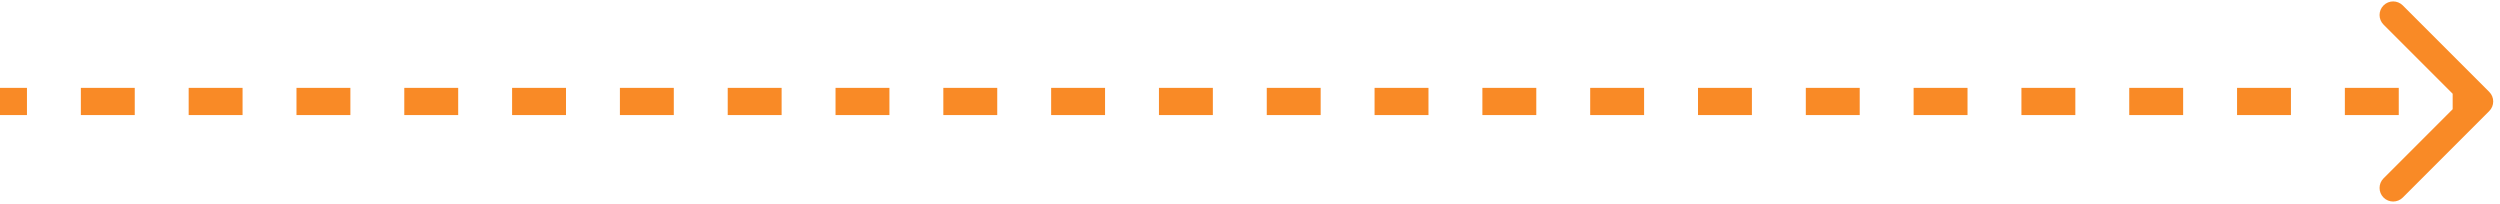 <svg width="184" height="15" viewBox="0 0 184 15" fill="none" xmlns="http://www.w3.org/2000/svg">
<path d="M183.207 8.176C183.598 7.785 183.598 7.152 183.207 6.762L176.843 0.398C176.453 0.007 175.819 0.007 175.429 0.398C175.038 0.788 175.038 1.421 175.429 1.812L181.086 7.469L175.429 13.126C175.038 13.516 175.038 14.149 175.429 14.54C175.819 14.93 176.453 14.93 176.843 14.54L183.207 8.176ZM0 7.469V8.469H1.984V7.469V6.469H0V7.469ZM5.951 7.469V8.469H9.918V7.469V6.469H5.951V7.469ZM13.886 7.469V8.469H17.853V7.469V6.469H13.886V7.469ZM21.821 7.469V8.469H25.788V7.469V6.469H21.821V7.469ZM29.755 7.469V8.469H33.723V7.469V6.469H29.755V7.469ZM37.69 7.469V8.469H41.658V7.469V6.469H37.69V7.469ZM45.625 7.469V8.469H49.592V7.469V6.469H45.625V7.469ZM53.56 7.469V8.469H57.527V7.469V6.469H53.56V7.469ZM61.495 7.469V8.469H65.462V7.469V6.469H61.495V7.469ZM69.429 7.469V8.469H73.397V7.469V6.469H69.429V7.469ZM77.364 7.469V8.469H81.332V7.469V6.469H77.364V7.469ZM85.299 7.469V8.469H89.266V7.469V6.469H85.299V7.469ZM93.234 7.469V8.469H97.201V7.469V6.469H93.234V7.469ZM101.168 7.469V8.469H105.136V7.469V6.469H101.168V7.469ZM109.103 7.469V8.469H113.071V7.469V6.469H109.103V7.469ZM117.038 7.469V8.469H121.005V7.469V6.469H117.038V7.469ZM124.973 7.469V8.469H128.94V7.469V6.469H124.973V7.469ZM132.908 7.469V8.469H136.875V7.469V6.469H132.908V7.469ZM140.842 7.469V8.469H144.81V7.469V6.469H140.842V7.469ZM148.777 7.469V8.469H152.745V7.469V6.469H148.777V7.469ZM156.712 7.469V8.469H160.679V7.469V6.469H156.712V7.469ZM164.647 7.469V8.469H168.614V7.469V6.469H164.647V7.469ZM172.582 7.469V8.469H176.549V7.469V6.469H172.582V7.469ZM180.516 7.469V8.469H182.5V7.469V6.469H180.516V7.469ZM183.207 8.176C183.598 7.785 183.598 7.152 183.207 6.762L176.843 0.398C176.453 0.007 175.819 0.007 175.429 0.398C175.038 0.788 175.038 1.421 175.429 1.812L181.086 7.469L175.429 13.126C175.038 13.516 175.038 14.149 175.429 14.54C175.819 14.93 176.453 14.93 176.843 14.54L183.207 8.176ZM0 7.469V8.469H1.984V7.469V6.469H0V7.469ZM5.951 7.469V8.469H9.918V7.469V6.469H5.951V7.469ZM13.886 7.469V8.469H17.853V7.469V6.469H13.886V7.469ZM21.821 7.469V8.469H25.788V7.469V6.469H21.821V7.469ZM29.755 7.469V8.469H33.723V7.469V6.469H29.755V7.469ZM37.69 7.469V8.469H41.658V7.469V6.469H37.69V7.469ZM45.625 7.469V8.469H49.592V7.469V6.469H45.625V7.469ZM53.56 7.469V8.469H57.527V7.469V6.469H53.56V7.469ZM61.495 7.469V8.469H65.462V7.469V6.469H61.495V7.469ZM69.429 7.469V8.469H73.397V7.469V6.469H69.429V7.469ZM77.364 7.469V8.469H81.332V7.469V6.469H77.364V7.469ZM85.299 7.469V8.469H89.266V7.469V6.469H85.299V7.469ZM93.234 7.469V8.469H97.201V7.469V6.469H93.234V7.469ZM101.168 7.469V8.469H105.136V7.469V6.469H101.168V7.469ZM109.103 7.469V8.469H113.071V7.469V6.469H109.103V7.469ZM117.038 7.469V8.469H121.005V7.469V6.469H117.038V7.469ZM124.973 7.469V8.469H128.94V7.469V6.469H124.973V7.469ZM132.908 7.469V8.469H136.875V7.469V6.469H132.908V7.469ZM140.842 7.469V8.469H144.81V7.469V6.469H140.842V7.469ZM148.777 7.469V8.469H152.745V7.469V6.469H148.777V7.469ZM156.712 7.469V8.469H160.679V7.469V6.469H156.712V7.469ZM164.647 7.469V8.469H168.614V7.469V6.469H164.647V7.469ZM172.582 7.469V8.469H176.549V7.469V6.469H172.582V7.469ZM180.516 7.469V8.469H182.5V7.469V6.469H180.516V7.469Z" fill="#F98A26"/>
</svg>
